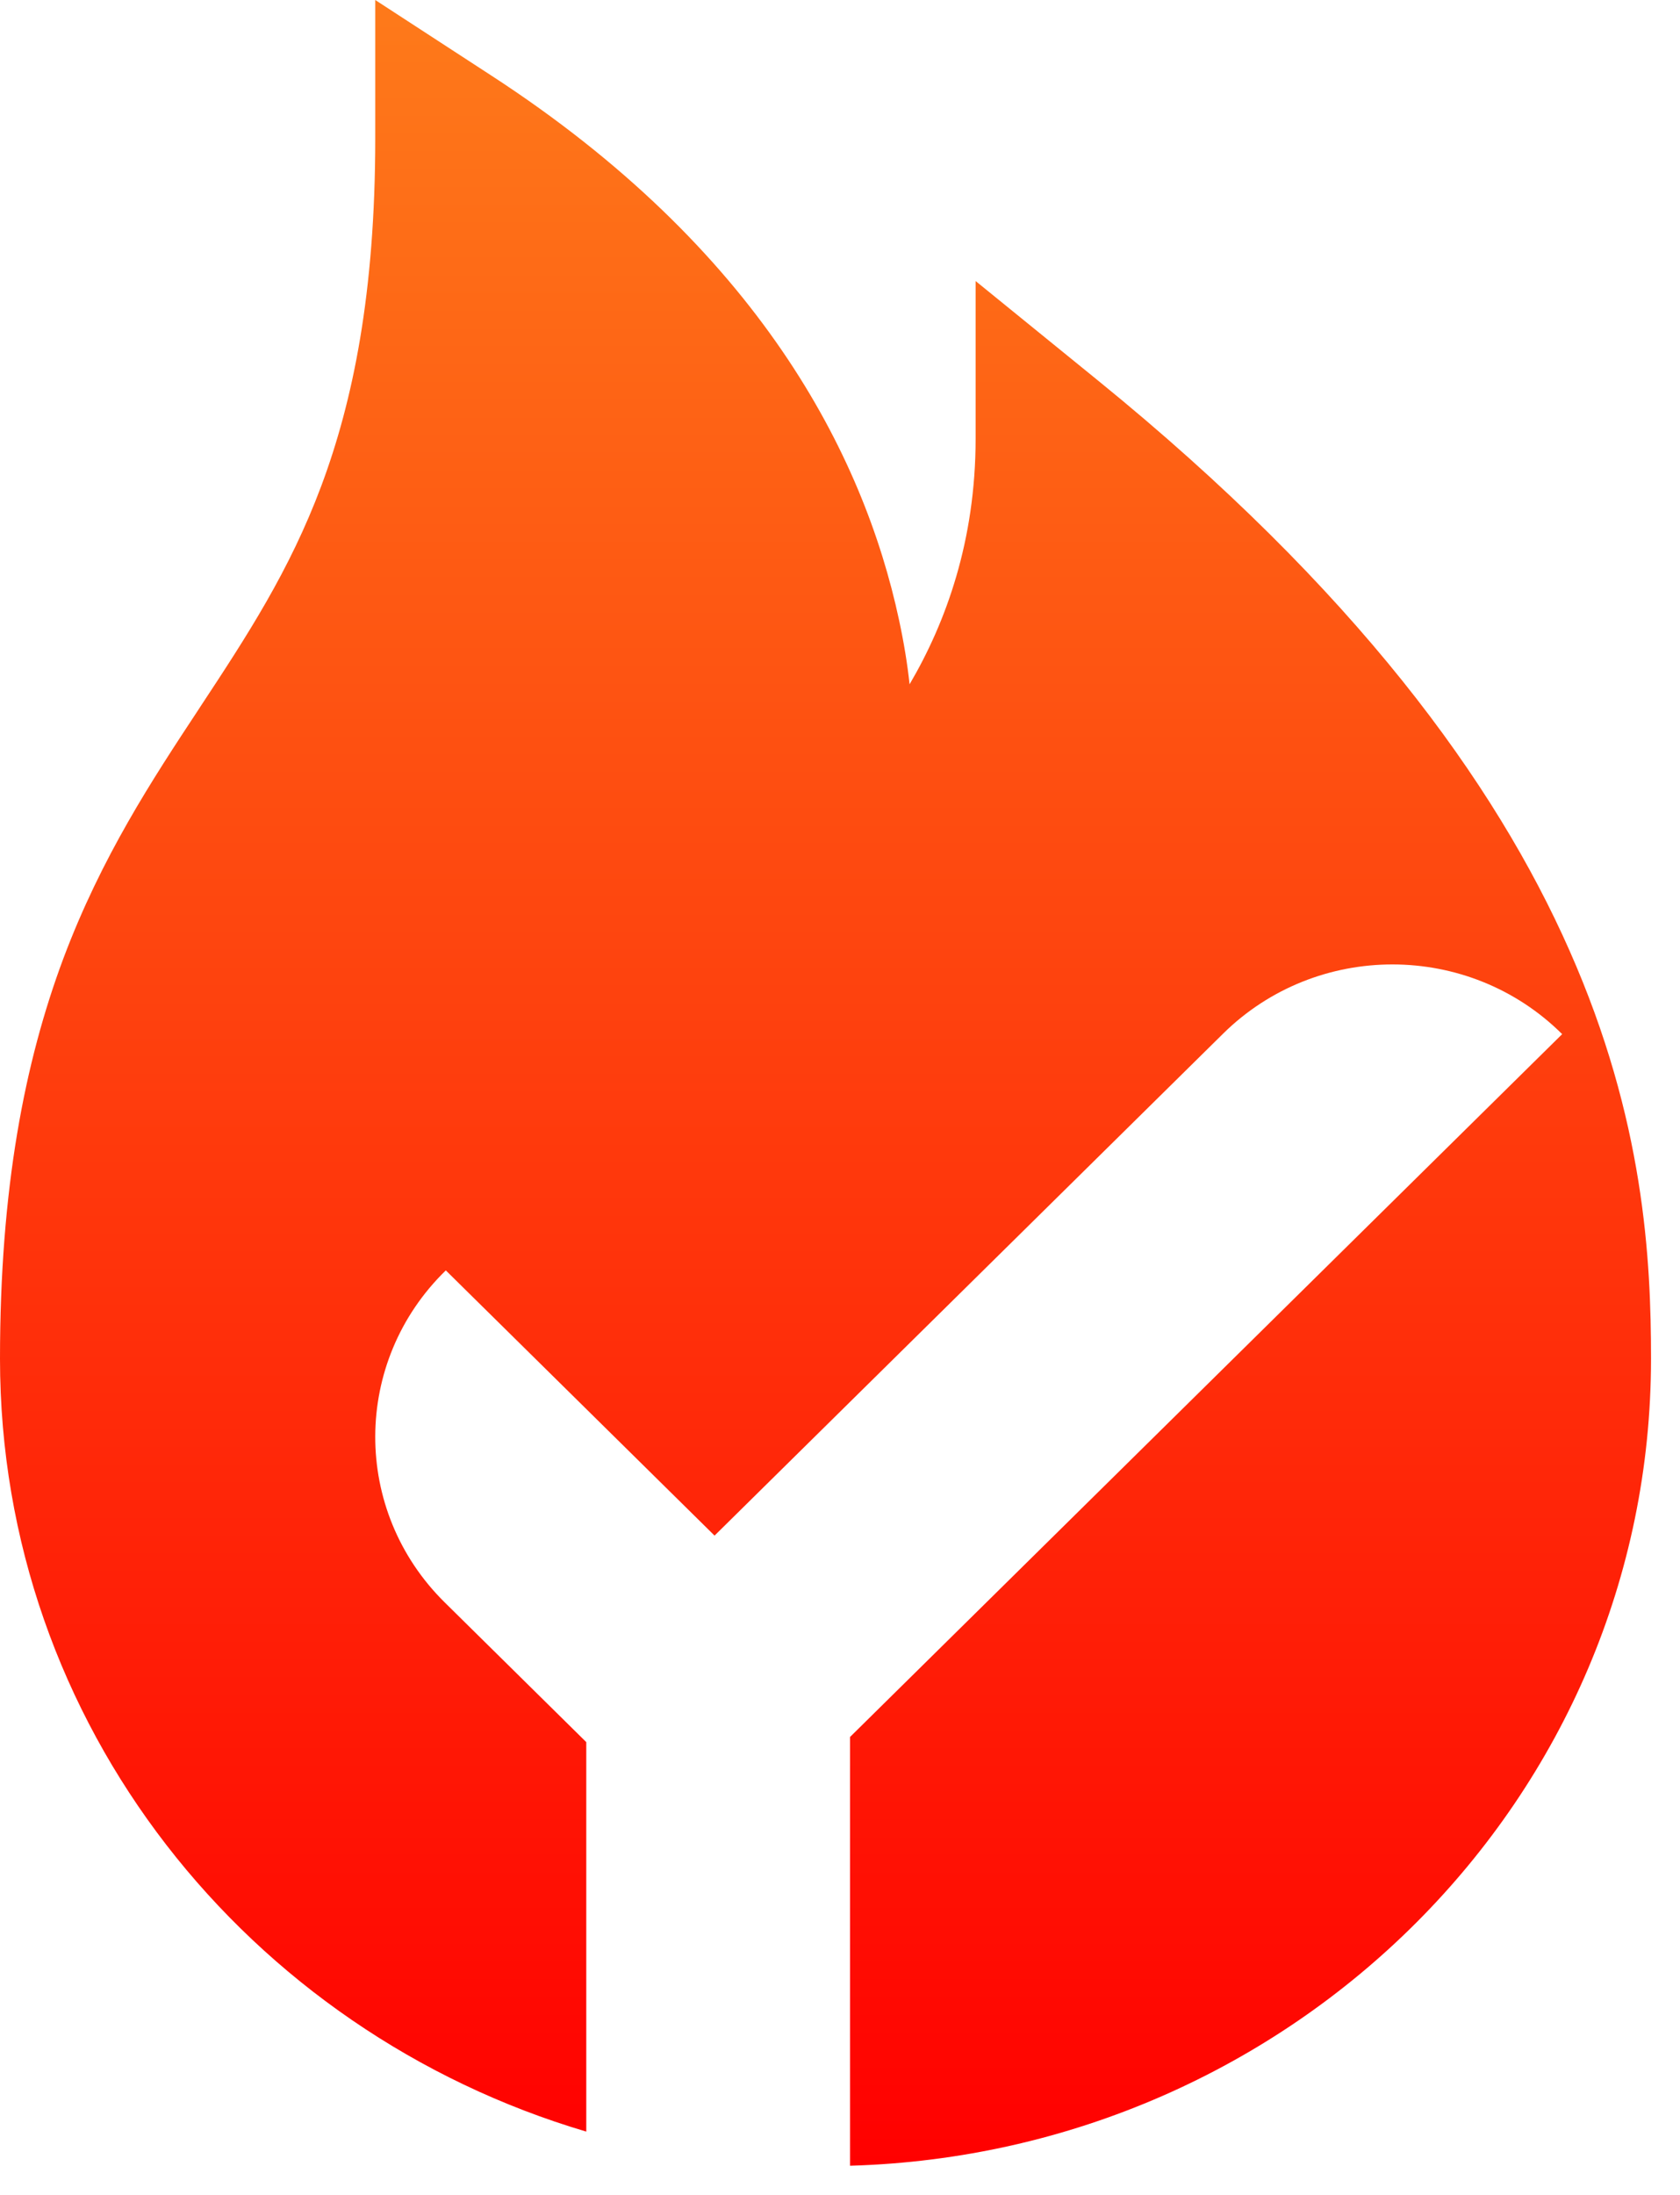 <svg width="36" height="47" viewBox="0 0 36 47" fill="none" xmlns="http://www.w3.org/2000/svg">
<path fill-rule="evenodd" clip-rule="evenodd" d="M10.524 1.615L8.041 0V2.962C8.041 6.285 7.561 8.594 6.886 10.402C6.204 12.225 5.297 13.611 4.287 15.142L4.258 15.187C3.265 16.692 2.177 18.343 1.357 20.526C0.527 22.749 0 25.447 0 29.095C0 36.925 5.311 43.5 12.563 45.644V37.304L9.529 34.312C7.536 32.347 7.546 29.156 9.553 27.203L15.312 32.882L26.208 22.135C28.216 20.154 31.473 20.157 33.475 22.144L18.215 37.194V46.375C27.707 46.103 35.379 38.506 35.379 29.095C35.379 26.981 35.238 23.981 33.633 20.356C32.037 16.744 29.043 12.627 23.527 8.147L20.906 6.018V9.395C20.906 11.575 20.272 13.325 19.491 14.653C19.444 14.216 19.369 13.758 19.266 13.28C18.503 9.716 16.249 5.333 10.524 1.615Z" fill="url(#paint0_linear_276_10088)"/>
<defs>
<linearGradient id="paint0_linear_276_10088" x1="17.69" y1="0" x2="17.69" y2="46.375" gradientUnits="userSpaceOnUse">
<stop stop-color="#FE7A1A"/>
<stop offset="1" stop-color="#FF0000"/>
</linearGradient>
</defs>
</svg>
